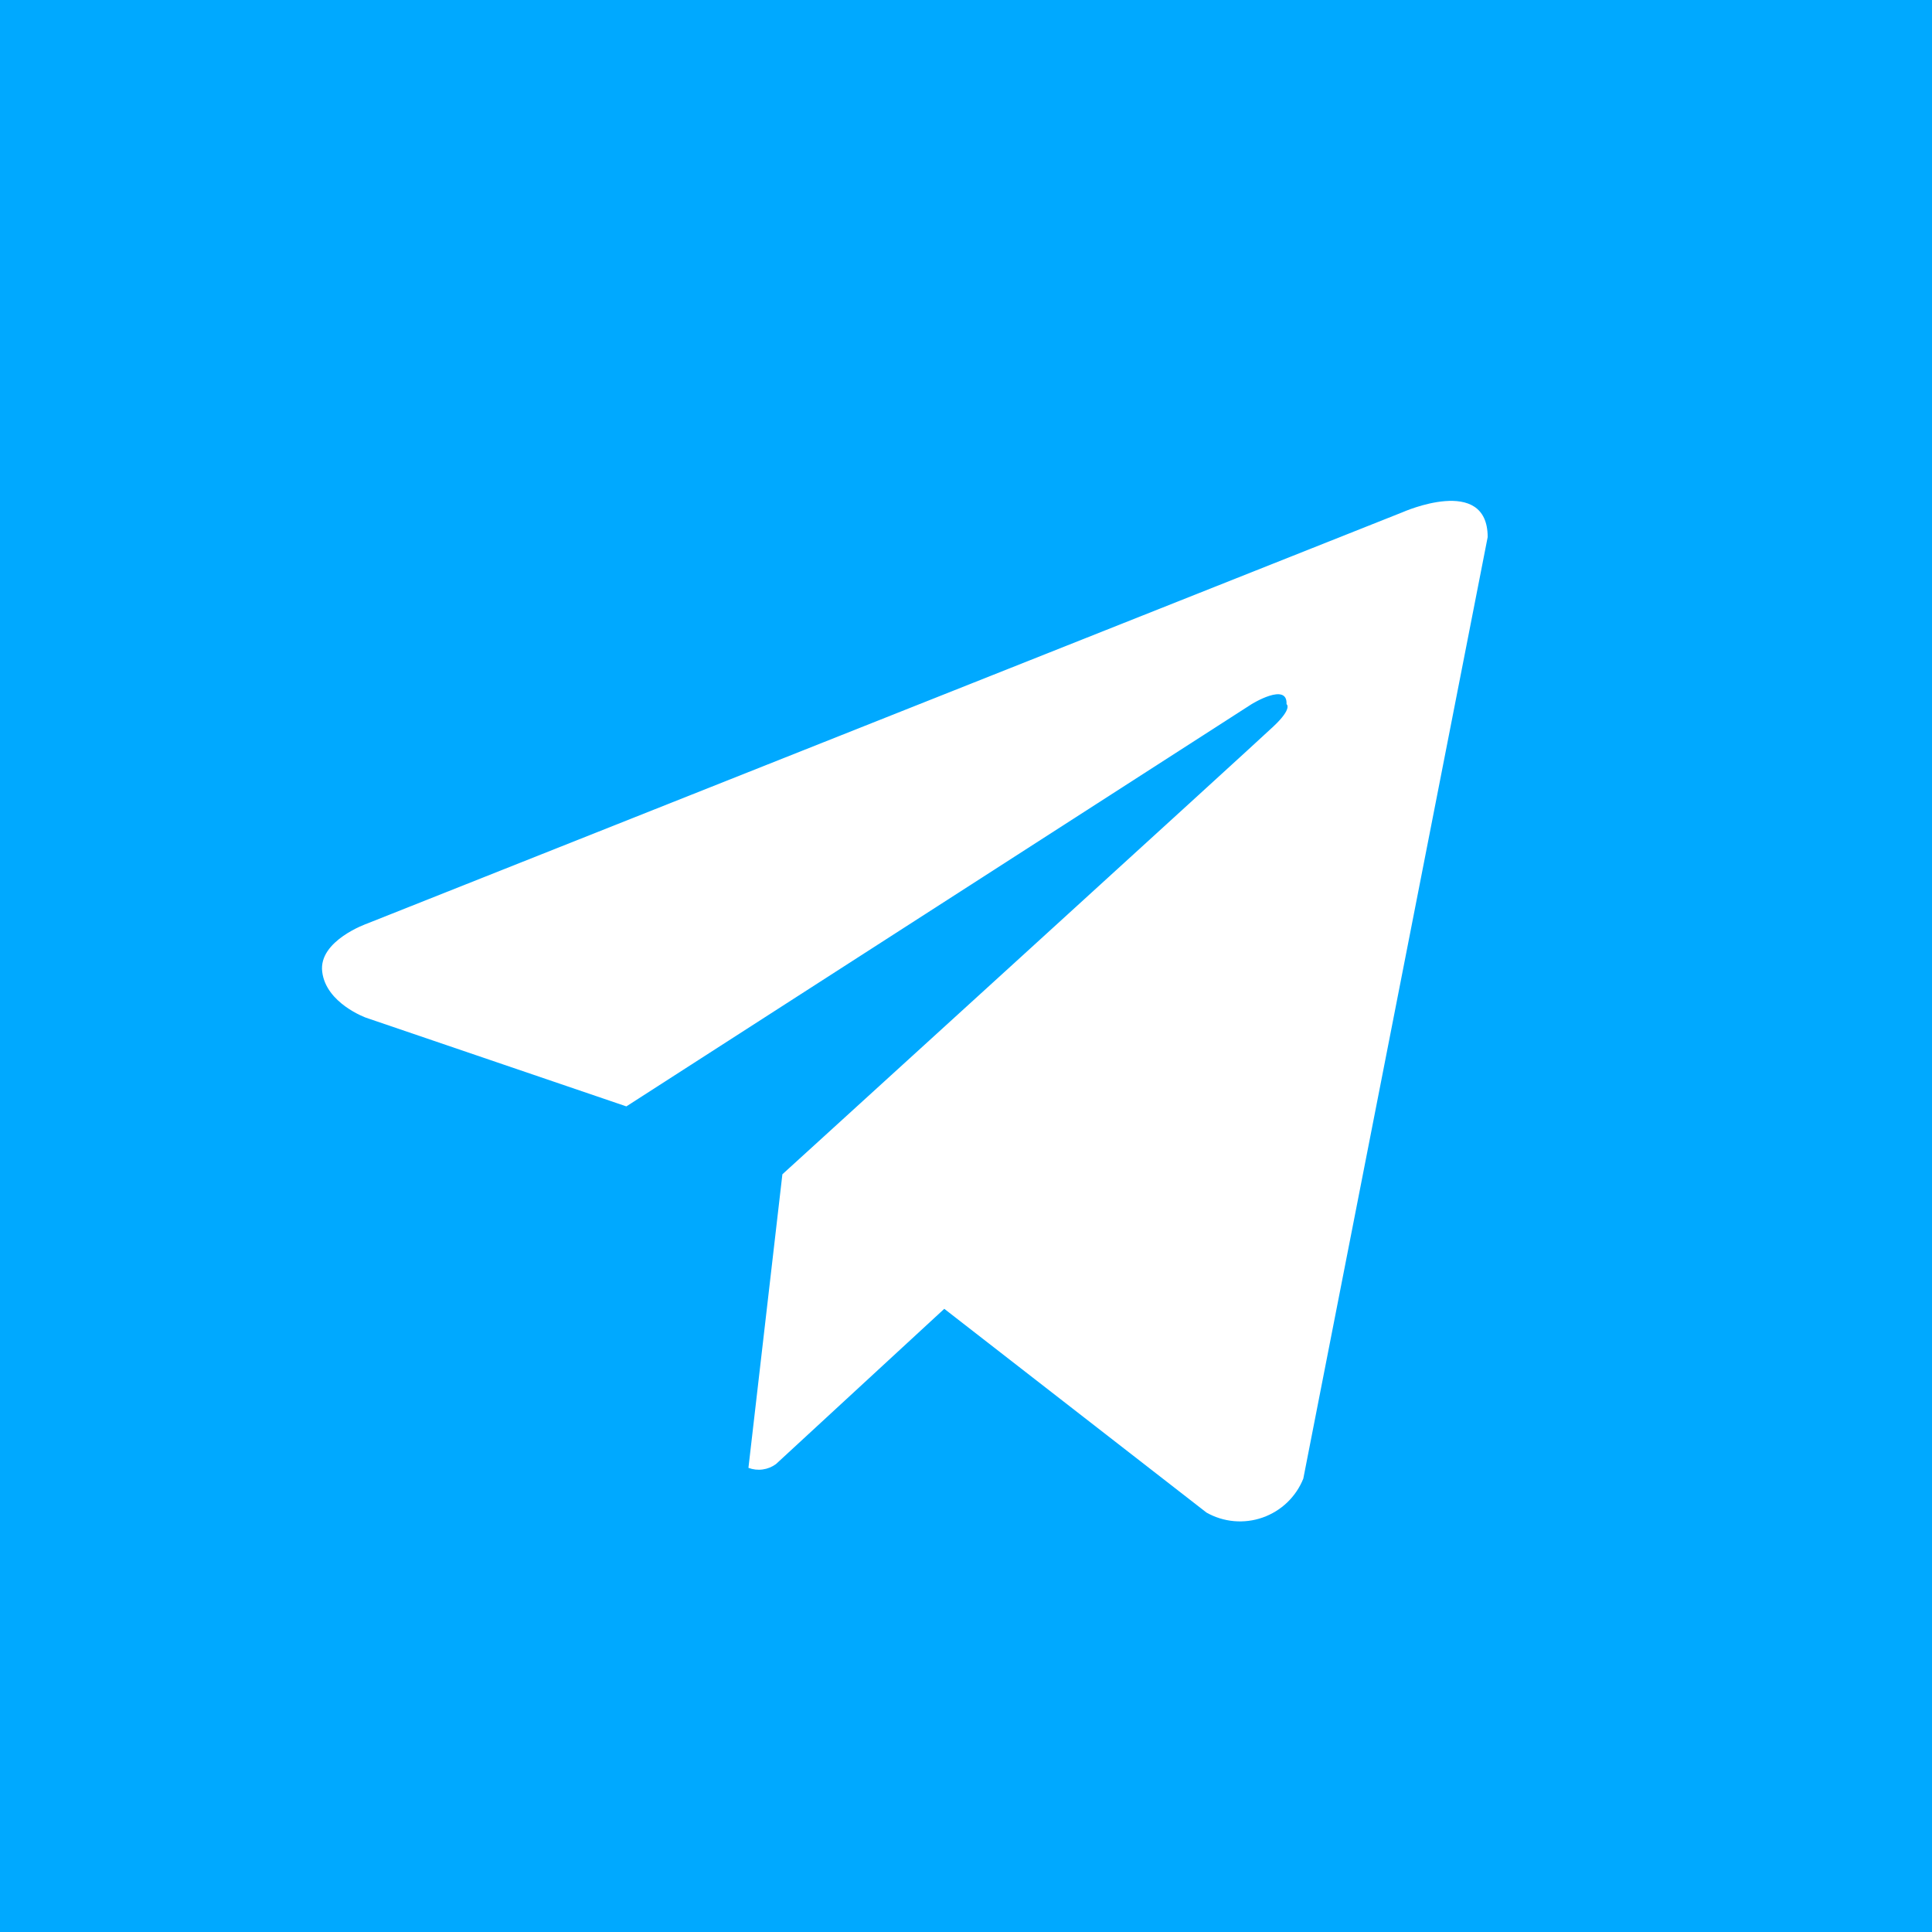 <?xml version="1.0" encoding="UTF-8"?> <svg xmlns="http://www.w3.org/2000/svg" width="54" height="54" viewBox="0 0 54 54" fill="none"><rect width="54" height="54" fill="#00A9FF"></rect><path d="M36.428 41.328C36.327 41.58 36.173 41.807 35.977 41.995C35.78 42.183 35.546 42.326 35.29 42.416C35.034 42.506 34.761 42.54 34.491 42.516C34.221 42.492 33.959 42.411 33.722 42.277L26.393 36.582L21.688 40.922C21.579 41.002 21.451 41.054 21.317 41.072C21.183 41.091 21.046 41.075 20.919 41.027L21.868 32.822C21.868 32.822 35.057 20.813 35.595 20.302C36.139 19.791 35.959 19.681 35.959 19.681C35.99 19.058 34.983 19.681 34.983 19.681L17.507 30.924L10.229 28.445C10.229 28.445 9.112 28.044 9.006 27.162C8.896 26.288 10.266 25.812 10.266 25.812L39.202 14.317C39.202 14.317 41.581 13.257 41.581 15.012L36.428 41.328Z" fill="white"></path></svg> 